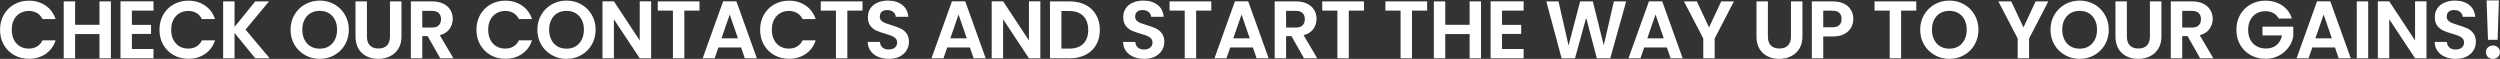 <svg width="4418" height="104" viewBox="0 0 4418 104" fill="none" xmlns="http://www.w3.org/2000/svg">
<rect x="0" y="0" width="4418" height="104" fill="#333333" stroke="none"/>
<path d="M0.04 52.6C0.04 42.712 2.248 33.88 6.664 26.104C11.176 18.232 17.272 12.136 24.952 7.816C32.728 3.4 41.416 1.192 51.016 1.192C62.248 1.192 72.088 4.072 80.536 9.832C88.984 15.592 94.888 23.56 98.248 33.736H75.064C72.76 28.936 69.496 25.336 65.272 22.936C61.144 20.536 56.344 19.336 50.872 19.336C45.016 19.336 39.784 20.728 35.176 23.512C30.664 26.2 27.112 30.04 24.52 35.032C22.024 40.024 20.776 45.88 20.776 52.6C20.776 59.224 22.024 65.08 24.52 70.168C27.112 75.16 30.664 79.048 35.176 81.832C39.784 84.52 45.016 85.864 50.872 85.864C56.344 85.864 61.144 84.664 65.272 82.264C69.496 79.768 72.76 76.12 75.064 71.32H98.248C94.888 81.592 88.984 89.608 80.536 95.368C72.184 101.032 62.344 103.864 51.016 103.864C41.416 103.864 32.728 101.704 24.952 97.384C17.272 92.968 11.176 86.872 6.664 79.096C2.248 71.32 0.04 62.488 0.04 52.6ZM195.963 2.488V103H175.803V60.232H132.747V103H112.587V2.488H132.747V43.816H175.803V2.488H195.963ZM233.086 18.76V43.96H266.926V59.944H233.086V86.584H271.246V103H212.926V2.344H271.246V18.76H233.086ZM281.791 52.6C281.791 42.712 283.999 33.88 288.415 26.104C292.927 18.232 299.023 12.136 306.703 7.816C314.479 3.4 323.167 1.192 332.767 1.192C343.999 1.192 353.839 4.072 362.287 9.832C370.735 15.592 376.639 23.56 379.999 33.736H356.815C354.511 28.936 351.247 25.336 347.023 22.936C342.895 20.536 338.095 19.336 332.623 19.336C326.767 19.336 321.535 20.728 316.927 23.512C312.415 26.2 308.863 30.04 306.271 35.032C303.775 40.024 302.527 45.88 302.527 52.6C302.527 59.224 303.775 65.08 306.271 70.168C308.863 75.16 312.415 79.048 316.927 81.832C321.535 84.52 326.767 85.864 332.623 85.864C338.095 85.864 342.895 84.664 347.023 82.264C351.247 79.768 354.511 76.12 356.815 71.32H379.999C376.639 81.592 370.735 89.608 362.287 95.368C353.935 101.032 344.095 103.864 332.767 103.864C323.167 103.864 314.479 101.704 306.703 97.384C299.023 92.968 292.927 86.872 288.415 79.096C283.999 71.32 281.791 62.488 281.791 52.6ZM451.074 103L414.498 58.216V103H394.338V2.488H414.498V47.56L451.074 2.488H475.41L433.938 52.312L476.562 103H451.074ZM565.031 104.008C555.623 104.008 546.983 101.8 539.111 97.384C531.239 92.968 524.999 86.872 520.391 79.096C515.783 71.224 513.479 62.344 513.479 52.456C513.479 42.664 515.783 33.88 520.391 26.104C524.999 18.232 531.239 12.088 539.111 7.672C546.983 3.256 555.623 1.048 565.031 1.048C574.535 1.048 583.175 3.256 590.951 7.672C598.823 12.088 605.015 18.232 609.527 26.104C614.135 33.88 616.439 42.664 616.439 52.456C616.439 62.344 614.135 71.224 609.527 79.096C605.015 86.872 598.823 92.968 590.951 97.384C583.079 101.8 574.439 104.008 565.031 104.008ZM565.031 86.008C571.079 86.008 576.407 84.664 581.015 81.976C585.623 79.192 589.223 75.256 591.815 70.168C594.407 65.08 595.703 59.176 595.703 52.456C595.703 45.736 594.407 39.88 591.815 34.888C589.223 29.8 585.623 25.912 581.015 23.224C576.407 20.536 571.079 19.192 565.031 19.192C558.983 19.192 553.607 20.536 548.903 23.224C544.295 25.912 540.695 29.8 538.103 34.888C535.511 39.88 534.215 45.736 534.215 52.456C534.215 59.176 535.511 65.08 538.103 70.168C540.695 75.256 544.295 79.192 548.903 81.976C553.607 84.664 558.983 86.008 565.031 86.008ZM648.429 2.488V64.696C648.429 71.512 650.205 76.744 653.757 80.392C657.309 83.944 662.301 85.72 668.733 85.72C675.261 85.72 680.301 83.944 683.853 80.392C687.405 76.744 689.181 71.512 689.181 64.696V2.488H709.485V64.552C709.485 73.096 707.613 80.344 703.869 86.296C700.221 92.152 695.277 96.568 689.037 99.544C682.893 102.52 676.029 104.008 668.445 104.008C660.957 104.008 654.141 102.52 647.997 99.544C641.949 96.568 637.149 92.152 633.597 86.296C630.045 80.344 628.269 73.096 628.269 64.552V2.488H648.429ZM777.924 103L755.748 63.832H746.244V103H726.084V2.488H763.812C771.588 2.488 778.212 3.88 783.684 6.664C789.156 9.352 793.236 13.048 795.924 17.752C798.708 22.36 800.1 27.544 800.1 33.304C800.1 39.928 798.18 45.928 794.34 51.304C790.5 56.584 784.788 60.232 777.204 62.248L801.252 103H777.924ZM746.244 48.712H763.092C768.564 48.712 772.644 47.416 775.332 44.824C778.02 42.136 779.364 38.44 779.364 33.736C779.364 29.128 778.02 25.576 775.332 23.08C772.644 20.488 768.564 19.192 763.092 19.192H746.244V48.712ZM841.99 52.6C841.99 42.712 844.198 33.88 848.614 26.104C853.126 18.232 859.222 12.136 866.902 7.816C874.678 3.4 883.366 1.192 892.966 1.192C904.198 1.192 914.038 4.072 922.486 9.832C930.934 15.592 936.838 23.56 940.198 33.736H917.014C914.71 28.936 911.446 25.336 907.222 22.936C903.094 20.536 898.294 19.336 892.822 19.336C886.966 19.336 881.734 20.728 877.126 23.512C872.614 26.2 869.062 30.04 866.47 35.032C863.974 40.024 862.726 45.88 862.726 52.6C862.726 59.224 863.974 65.08 866.47 70.168C869.062 75.16 872.614 79.048 877.126 81.832C881.734 84.52 886.966 85.864 892.822 85.864C898.294 85.864 903.094 84.664 907.222 82.264C911.446 79.768 914.71 76.12 917.014 71.32H940.198C936.838 81.592 930.934 89.608 922.486 95.368C914.134 101.032 904.294 103.864 892.966 103.864C883.366 103.864 874.678 101.704 866.902 97.384C859.222 92.968 853.126 86.872 848.614 79.096C844.198 71.32 841.99 62.488 841.99 52.6ZM1001.19 104.008C991.785 104.008 983.145 101.8 975.273 97.384C967.401 92.968 961.161 86.872 956.553 79.096C951.945 71.224 949.641 62.344 949.641 52.456C949.641 42.664 951.945 33.88 956.553 26.104C961.161 18.232 967.401 12.088 975.273 7.672C983.145 3.256 991.785 1.048 1001.19 1.048C1010.7 1.048 1019.34 3.256 1027.11 7.672C1034.99 12.088 1041.18 18.232 1045.69 26.104C1050.3 33.88 1052.6 42.664 1052.6 52.456C1052.6 62.344 1050.3 71.224 1045.69 79.096C1041.18 86.872 1034.99 92.968 1027.11 97.384C1019.24 101.8 1010.6 104.008 1001.19 104.008ZM1001.19 86.008C1007.24 86.008 1012.57 84.664 1017.18 81.976C1021.79 79.192 1025.39 75.256 1027.98 70.168C1030.57 65.08 1031.87 59.176 1031.87 52.456C1031.87 45.736 1030.57 39.88 1027.98 34.888C1025.39 29.8 1021.79 25.912 1017.18 23.224C1012.57 20.536 1007.24 19.192 1001.19 19.192C995.145 19.192 989.769 20.536 985.065 23.224C980.457 25.912 976.857 29.8 974.265 34.888C971.673 39.88 970.377 45.736 970.377 52.456C970.377 59.176 971.673 65.08 974.265 70.168C976.857 75.256 980.457 79.192 985.065 81.976C989.769 84.664 995.145 86.008 1001.19 86.008ZM1150.69 103H1130.53L1084.88 34.024V103H1064.72V2.344H1084.88L1130.53 71.464V2.344H1150.69V103ZM1236.13 2.488V18.76H1209.35V103H1189.19V18.76H1162.4V2.488H1236.13ZM1309.59 83.848H1269.56L1262.94 103H1241.77L1277.91 2.344H1301.38L1337.53 103H1316.22L1309.59 83.848ZM1304.12 67.72L1289.58 25.672L1275.03 67.72H1304.12ZM1343.26 52.6C1343.26 42.712 1345.47 33.88 1349.89 26.104C1354.4 18.232 1360.49 12.136 1368.17 7.816C1375.95 3.4 1384.64 1.192 1394.24 1.192C1405.47 1.192 1415.31 4.072 1423.76 9.832C1432.21 15.592 1438.11 23.56 1441.47 33.736H1418.29C1415.98 28.936 1412.72 25.336 1408.49 22.936C1404.37 20.536 1399.57 19.336 1394.09 19.336C1388.24 19.336 1383.01 20.728 1378.4 23.512C1373.89 26.2 1370.33 30.04 1367.74 35.032C1365.25 40.024 1364 45.88 1364 52.6C1364 59.224 1365.25 65.08 1367.74 70.168C1370.33 75.16 1373.89 79.048 1378.4 81.832C1383.01 84.52 1388.24 85.864 1394.09 85.864C1399.57 85.864 1404.37 84.664 1408.49 82.264C1412.72 79.768 1415.98 76.12 1418.29 71.32H1441.47C1438.11 81.592 1432.21 89.608 1423.76 95.368C1415.41 101.032 1405.57 103.864 1394.24 103.864C1384.64 103.864 1375.95 101.704 1368.17 97.384C1360.49 92.968 1354.4 86.872 1349.89 79.096C1345.47 71.32 1343.26 62.488 1343.26 52.6ZM1524.21 2.488V18.76H1497.43V103H1477.27V18.76H1450.48V2.488H1524.21ZM1570.74 104.008C1563.73 104.008 1557.4 102.808 1551.73 100.408C1546.17 98.008 1541.75 94.552 1538.49 90.04C1535.22 85.528 1533.54 80.2 1533.45 74.056H1555.05C1555.33 78.184 1556.77 81.448 1559.37 83.848C1562.05 86.248 1565.7 87.448 1570.31 87.448C1575.01 87.448 1578.71 86.344 1581.4 84.136C1584.09 81.832 1585.43 78.856 1585.43 75.208C1585.43 72.232 1584.52 69.784 1582.69 67.864C1580.87 65.944 1578.57 64.456 1575.78 63.4C1573.09 62.248 1569.35 61 1564.55 59.656C1558.02 57.736 1552.69 55.864 1548.57 54.04C1544.53 52.12 1541.03 49.288 1538.05 45.544C1535.17 41.704 1533.73 36.616 1533.73 30.28C1533.73 24.328 1535.22 19.144 1538.2 14.728C1541.17 10.312 1545.35 6.952 1550.73 4.648C1556.1 2.248 1562.25 1.048 1569.16 1.048C1579.53 1.048 1587.93 3.592 1594.36 8.68C1600.89 13.672 1604.49 20.68 1605.16 29.704H1582.98C1582.79 26.248 1581.3 23.416 1578.52 21.208C1575.83 18.904 1572.23 17.752 1567.72 17.752C1563.78 17.752 1560.61 18.76 1558.21 20.776C1555.91 22.792 1554.76 25.72 1554.76 29.56C1554.76 32.248 1555.62 34.504 1557.35 36.328C1559.17 38.056 1561.38 39.496 1563.97 40.648C1566.66 41.704 1570.41 42.952 1575.21 44.392C1581.73 46.312 1587.06 48.232 1591.19 50.152C1595.32 52.072 1598.87 54.952 1601.85 58.792C1604.82 62.632 1606.31 67.672 1606.31 73.912C1606.31 79.288 1604.92 84.28 1602.13 88.888C1599.35 93.496 1595.27 97.192 1589.89 99.976C1584.52 102.664 1578.13 104.008 1570.74 104.008ZM1713.97 83.848H1673.94L1667.32 103H1646.15L1682.29 2.344H1705.77L1741.91 103H1720.6L1713.97 83.848ZM1708.5 67.72L1693.96 25.672L1679.41 67.72H1708.5ZM1838.51 103H1818.35L1772.7 34.024V103H1752.54V2.344H1772.7L1818.35 71.464V2.344H1838.51V103ZM1890.69 2.488C1901.25 2.488 1910.51 4.552 1918.48 8.68C1926.54 12.808 1932.73 18.712 1937.05 26.392C1941.47 33.976 1943.68 42.808 1943.68 52.888C1943.68 62.968 1941.47 71.8 1937.05 79.384C1932.73 86.872 1926.54 92.68 1918.48 96.808C1910.51 100.936 1901.25 103 1890.69 103H1855.55V2.488H1890.69ZM1889.97 85.864C1900.53 85.864 1908.69 82.984 1914.45 77.224C1920.21 71.464 1923.09 63.352 1923.09 52.888C1923.09 42.424 1920.21 34.264 1914.45 28.408C1908.69 22.456 1900.53 19.48 1889.97 19.48H1875.71V85.864H1889.97ZM2022.03 104.008C2015.02 104.008 2008.68 102.808 2003.02 100.408C1997.45 98.008 1993.03 94.552 1989.77 90.04C1986.51 85.528 1984.83 80.2 1984.73 74.056H2006.33C2006.62 78.184 2008.06 81.448 2010.65 83.848C2013.34 86.248 2016.99 87.448 2021.59 87.448C2026.3 87.448 2029.99 86.344 2032.68 84.136C2035.37 81.832 2036.71 78.856 2036.71 75.208C2036.71 72.232 2035.8 69.784 2033.98 67.864C2032.15 65.944 2029.85 64.456 2027.07 63.4C2024.38 62.248 2020.63 61 2015.83 59.656C2009.31 57.736 2003.98 55.864 1999.85 54.04C1995.82 52.12 1992.31 49.288 1989.34 45.544C1986.46 41.704 1985.02 36.616 1985.02 30.28C1985.02 24.328 1986.51 19.144 1989.48 14.728C1992.46 10.312 1996.63 6.952 2002.01 4.648C2007.39 2.248 2013.53 1.048 2020.44 1.048C2030.81 1.048 2039.21 3.592 2045.64 8.68C2052.17 13.672 2055.77 20.68 2056.44 29.704H2034.27C2034.07 26.248 2032.59 23.416 2029.8 21.208C2027.11 18.904 2023.51 17.752 2019 17.752C2015.07 17.752 2011.9 18.76 2009.5 20.776C2007.19 22.792 2006.04 25.72 2006.04 29.56C2006.04 32.248 2006.91 34.504 2008.63 36.328C2010.46 38.056 2012.67 39.496 2015.26 40.648C2017.95 41.704 2021.69 42.952 2026.49 44.392C2033.02 46.312 2038.35 48.232 2042.47 50.152C2046.6 52.072 2050.15 54.952 2053.13 58.792C2056.11 62.632 2057.59 67.672 2057.59 73.912C2057.59 79.288 2056.2 84.28 2053.42 88.888C2050.63 93.496 2046.55 97.192 2041.18 99.976C2035.8 102.664 2029.42 104.008 2022.03 104.008ZM2140.59 2.488V18.76H2113.81V103H2093.65V18.76H2066.86V2.488H2140.59ZM2214.05 83.848H2174.02L2167.4 103H2146.23L2182.37 2.344H2205.84L2241.99 103H2220.68L2214.05 83.848ZM2208.58 67.72L2194.04 25.672L2179.49 67.72H2208.58ZM2304.46 103L2282.28 63.832H2272.78V103H2252.62V2.488H2290.35C2298.12 2.488 2304.75 3.88 2310.22 6.664C2315.69 9.352 2319.77 13.048 2322.46 17.752C2325.24 22.36 2326.63 27.544 2326.63 33.304C2326.63 39.928 2324.71 45.928 2320.87 51.304C2317.03 56.584 2311.32 60.232 2303.74 62.248L2327.79 103H2304.46ZM2272.78 48.712H2289.63C2295.1 48.712 2299.18 47.416 2301.87 44.824C2304.55 42.136 2305.9 38.44 2305.9 33.736C2305.9 29.128 2304.55 25.576 2301.87 23.08C2299.18 20.488 2295.1 19.192 2289.63 19.192H2272.78V48.712ZM2410.39 2.488V18.76H2383.6V103H2363.44V18.76H2336.66V2.488H2410.39ZM2522.05 2.488V18.76H2495.27V103H2475.11V18.76H2448.32V2.488H2522.05ZM2617.26 2.488V103H2597.1V60.232H2554.04V103H2533.88V2.488H2554.04V43.816H2597.1V2.488H2617.26ZM2654.38 18.76V43.96H2688.22V59.944H2654.38V86.584H2692.54V103H2634.22V2.344H2692.54V18.76H2654.38ZM2873.76 2.488L2845.68 103H2821.92L2803.06 31.432L2783.33 103L2759.72 103.144L2732.64 2.488H2754.24L2771.96 80.536L2792.4 2.488H2814.87L2834.16 80.104L2852.02 2.488H2873.76ZM2945.68 83.848H2905.65L2899.02 103H2877.86L2914 2.344H2937.47L2973.62 103H2952.3L2945.68 83.848ZM2940.21 67.72L2925.66 25.672L2911.12 67.72H2940.21ZM3064.17 2.488L3030.18 68.008V103H3010.02V68.008L2975.89 2.488H2998.65L3020.25 48.424L3041.7 2.488H3064.17ZM3124.22 2.488V64.696C3124.22 71.512 3125.99 76.744 3129.54 80.392C3133.1 83.944 3138.09 85.72 3144.52 85.72C3151.05 85.72 3156.09 83.944 3159.64 80.392C3163.19 76.744 3164.97 71.512 3164.97 64.696V2.488H3185.27V64.552C3185.27 73.096 3183.4 80.344 3179.66 86.296C3176.01 92.152 3171.06 96.568 3164.82 99.544C3158.68 102.52 3151.82 104.008 3144.23 104.008C3136.74 104.008 3129.93 102.52 3123.78 99.544C3117.74 96.568 3112.94 92.152 3109.38 86.296C3105.83 80.344 3104.06 73.096 3104.06 64.552V2.488H3124.22ZM3275.17 33.592C3275.17 38.968 3273.87 44.008 3271.28 48.712C3268.78 53.416 3264.8 57.208 3259.33 60.088C3253.95 62.968 3247.14 64.408 3238.88 64.408H3222.03V103H3201.87V2.488H3238.88C3246.66 2.488 3253.28 3.832 3258.75 6.52C3264.22 9.208 3268.3 12.904 3270.99 17.608C3273.78 22.312 3275.17 27.64 3275.17 33.592ZM3238.02 48.136C3243.58 48.136 3247.71 46.888 3250.4 44.392C3253.09 41.8 3254.43 38.2 3254.43 33.592C3254.43 23.8 3248.96 18.904 3238.02 18.904H3222.03V48.136H3238.02ZM3386.43 2.488V18.76H3359.65V103H3339.49V18.76H3312.7V2.488H3386.43ZM3444.92 104.008C3435.51 104.008 3426.87 101.8 3419 97.384C3411.13 92.968 3404.89 86.872 3400.28 79.096C3395.67 71.224 3393.37 62.344 3393.37 52.456C3393.37 42.664 3395.67 33.88 3400.28 26.104C3404.89 18.232 3411.13 12.088 3419 7.672C3426.87 3.256 3435.51 1.048 3444.92 1.048C3454.42 1.048 3463.06 3.256 3470.84 7.672C3478.71 12.088 3484.9 18.232 3489.41 26.104C3494.02 33.88 3496.33 42.664 3496.33 52.456C3496.33 62.344 3494.02 71.224 3489.41 79.096C3484.9 86.872 3478.71 92.968 3470.84 97.384C3462.97 101.8 3454.33 104.008 3444.92 104.008ZM3444.92 86.008C3450.97 86.008 3456.29 84.664 3460.9 81.976C3465.51 79.192 3469.11 75.256 3471.7 70.168C3474.29 65.08 3475.59 59.176 3475.59 52.456C3475.59 45.736 3474.29 39.88 3471.7 34.888C3469.11 29.8 3465.51 25.912 3460.9 23.224C3456.29 20.536 3450.97 19.192 3444.92 19.192C3438.87 19.192 3433.49 20.536 3428.79 23.224C3424.18 25.912 3420.58 29.8 3417.99 34.888C3415.4 39.88 3414.1 45.736 3414.1 52.456C3414.1 59.176 3415.4 65.08 3417.99 70.168C3420.58 75.256 3424.18 79.192 3428.79 81.976C3433.49 84.664 3438.87 86.008 3444.92 86.008ZM3619.8 2.488L3585.81 68.008V103H3565.65V68.008L3531.53 2.488H3554.28L3575.88 48.424L3597.33 2.488H3619.8ZM3675.2 104.008C3665.79 104.008 3657.15 101.8 3649.28 97.384C3641.41 92.968 3635.17 86.872 3630.56 79.096C3625.95 71.224 3623.65 62.344 3623.65 52.456C3623.65 42.664 3625.95 33.88 3630.56 26.104C3635.17 18.232 3641.41 12.088 3649.28 7.672C3657.15 3.256 3665.79 1.048 3675.2 1.048C3684.7 1.048 3693.34 3.256 3701.12 7.672C3708.99 12.088 3715.18 18.232 3719.7 26.104C3724.3 33.88 3726.61 42.664 3726.61 52.456C3726.61 62.344 3724.3 71.224 3719.7 79.096C3715.18 86.872 3708.99 92.968 3701.12 97.384C3693.25 101.8 3684.61 104.008 3675.2 104.008ZM3675.2 86.008C3681.25 86.008 3686.58 84.664 3691.18 81.976C3695.79 79.192 3699.39 75.256 3701.98 70.168C3704.58 65.08 3705.87 59.176 3705.87 52.456C3705.87 45.736 3704.58 39.88 3701.98 34.888C3699.39 29.8 3695.79 25.912 3691.18 23.224C3686.58 20.536 3681.25 19.192 3675.2 19.192C3669.15 19.192 3663.78 20.536 3659.07 23.224C3654.46 25.912 3650.86 29.8 3648.27 34.888C3645.68 39.88 3644.38 45.736 3644.38 52.456C3644.38 59.176 3645.68 65.08 3648.27 70.168C3650.86 75.256 3654.46 79.192 3659.07 81.976C3663.78 84.664 3669.15 86.008 3675.2 86.008ZM3758.6 2.488V64.696C3758.6 71.512 3760.37 76.744 3763.93 80.392C3767.48 83.944 3772.47 85.72 3778.9 85.72C3785.43 85.72 3790.47 83.944 3794.02 80.392C3797.57 76.744 3799.35 71.512 3799.35 64.696V2.488H3819.65V64.552C3819.65 73.096 3817.78 80.344 3814.04 86.296C3810.39 92.152 3805.45 96.568 3799.21 99.544C3793.06 102.52 3786.2 104.008 3778.61 104.008C3771.13 104.008 3764.31 102.52 3758.17 99.544C3752.12 96.568 3747.32 92.152 3743.77 86.296C3740.21 80.344 3738.44 73.096 3738.44 64.552V2.488H3758.6ZM3888.09 103L3865.92 63.832H3856.41V103H3836.25V2.488H3873.98C3881.76 2.488 3888.38 3.88 3893.85 6.664C3899.32 9.352 3903.4 13.048 3906.09 17.752C3908.88 22.36 3910.27 27.544 3910.27 33.304C3910.27 39.928 3908.35 45.928 3904.51 51.304C3900.67 56.584 3894.96 60.232 3887.37 62.248L3911.42 103H3888.09ZM3856.41 48.712H3873.26C3878.73 48.712 3882.81 47.416 3885.5 44.824C3888.19 42.136 3889.53 38.44 3889.53 33.736C3889.53 29.128 3888.19 25.576 3885.5 23.08C3882.81 20.488 3878.73 19.192 3873.26 19.192H3856.41V48.712ZM4027.04 32.728C4024.74 28.504 4021.57 25.288 4017.54 23.08C4013.5 20.872 4008.8 19.768 4003.42 19.768C3997.47 19.768 3992.19 21.112 3987.58 23.8C3982.98 26.488 3979.38 30.328 3976.78 35.32C3974.19 40.312 3972.9 46.072 3972.9 52.6C3972.9 59.32 3974.19 65.176 3976.78 70.168C3979.47 75.16 3983.17 79 3987.87 81.688C3992.58 84.376 3998.05 85.72 4004.29 85.72C4011.97 85.72 4018.26 83.704 4023.15 79.672C4028.05 75.544 4031.26 69.832 4032.8 62.536H3998.24V47.128H4052.67V64.696C4051.33 71.704 4048.45 78.184 4044.03 84.136C4039.62 90.088 4033.9 94.888 4026.9 98.536C4019.98 102.088 4012.21 103.864 4003.57 103.864C3993.87 103.864 3985.09 101.704 3977.22 97.384C3969.44 92.968 3963.3 86.872 3958.78 79.096C3954.37 71.32 3952.16 62.488 3952.16 52.6C3952.16 42.712 3954.37 33.88 3958.78 26.104C3963.3 18.232 3969.44 12.136 3977.22 7.816C3985.09 3.4 3993.82 1.192 4003.42 1.192C4014.75 1.192 4024.59 3.976 4032.94 9.544C4041.3 15.016 4047.06 22.744 4050.22 32.728H4027.04ZM4126.34 83.848H4086.31L4079.68 103H4058.51L4094.66 2.344H4118.13L4154.27 103H4132.96L4126.34 83.848ZM4120.87 67.72L4106.32 25.672L4091.78 67.72H4120.87ZM4185.06 2.488V103H4164.9V2.488H4185.06ZM4288.07 103H4267.91L4222.26 34.024V103H4202.1V2.344H4222.26L4267.91 71.464V2.344H4288.07V103ZM4339.82 104.008C4332.81 104.008 4326.47 102.808 4320.81 100.408C4315.24 98.008 4310.83 94.552 4307.56 90.04C4304.3 85.528 4302.62 80.2 4302.52 74.056H4324.12C4324.41 78.184 4325.85 81.448 4328.44 83.848C4331.13 86.248 4334.78 87.448 4339.39 87.448C4344.09 87.448 4347.79 86.344 4350.47 84.136C4353.16 81.832 4354.51 78.856 4354.51 75.208C4354.51 72.232 4353.59 69.784 4351.77 67.864C4349.95 65.944 4347.64 64.456 4344.86 63.4C4342.17 62.248 4338.43 61 4333.63 59.656C4327.1 57.736 4321.77 55.864 4317.64 54.04C4313.61 52.12 4310.11 49.288 4307.13 45.544C4304.25 41.704 4302.81 36.616 4302.81 30.28C4302.81 24.328 4304.3 19.144 4307.27 14.728C4310.25 10.312 4314.43 6.952 4319.8 4.648C4325.18 2.248 4331.32 1.048 4338.23 1.048C4348.6 1.048 4357 3.592 4363.43 8.68C4369.96 13.672 4373.56 20.68 4374.23 29.704H4352.06C4351.87 26.248 4350.38 23.416 4347.59 21.208C4344.91 18.904 4341.31 17.752 4336.79 17.752C4332.86 17.752 4329.69 18.76 4327.29 20.776C4324.99 22.792 4323.83 25.72 4323.83 29.56C4323.83 32.248 4324.7 34.504 4326.43 36.328C4328.25 38.056 4330.46 39.496 4333.05 40.648C4335.74 41.704 4339.48 42.952 4344.28 44.392C4350.81 46.312 4356.14 48.232 4360.27 50.152C4364.39 52.072 4367.95 54.952 4370.92 58.792C4373.9 62.632 4375.39 67.672 4375.39 73.912C4375.39 79.288 4373.99 84.28 4371.21 88.888C4368.43 93.496 4364.35 97.192 4358.97 99.976C4353.59 102.664 4347.21 104.008 4339.82 104.008ZM4416.05 0.76L4413.74 70.312H4396.75L4394.3 0.76H4416.05ZM4405.68 104.008C4402.03 104.008 4399.01 102.904 4396.61 100.696C4394.3 98.392 4393.15 95.56 4393.15 92.2C4393.15 88.84 4394.3 86.056 4396.61 83.848C4399.01 81.544 4402.03 80.392 4405.68 80.392C4409.23 80.392 4412.16 81.544 4414.46 83.848C4416.77 86.056 4417.92 88.84 4417.92 92.2C4417.92 95.56 4416.77 98.392 4414.46 100.696C4412.16 102.904 4409.23 104.008 4405.68 104.008Z" fill="white"/>
</svg>

